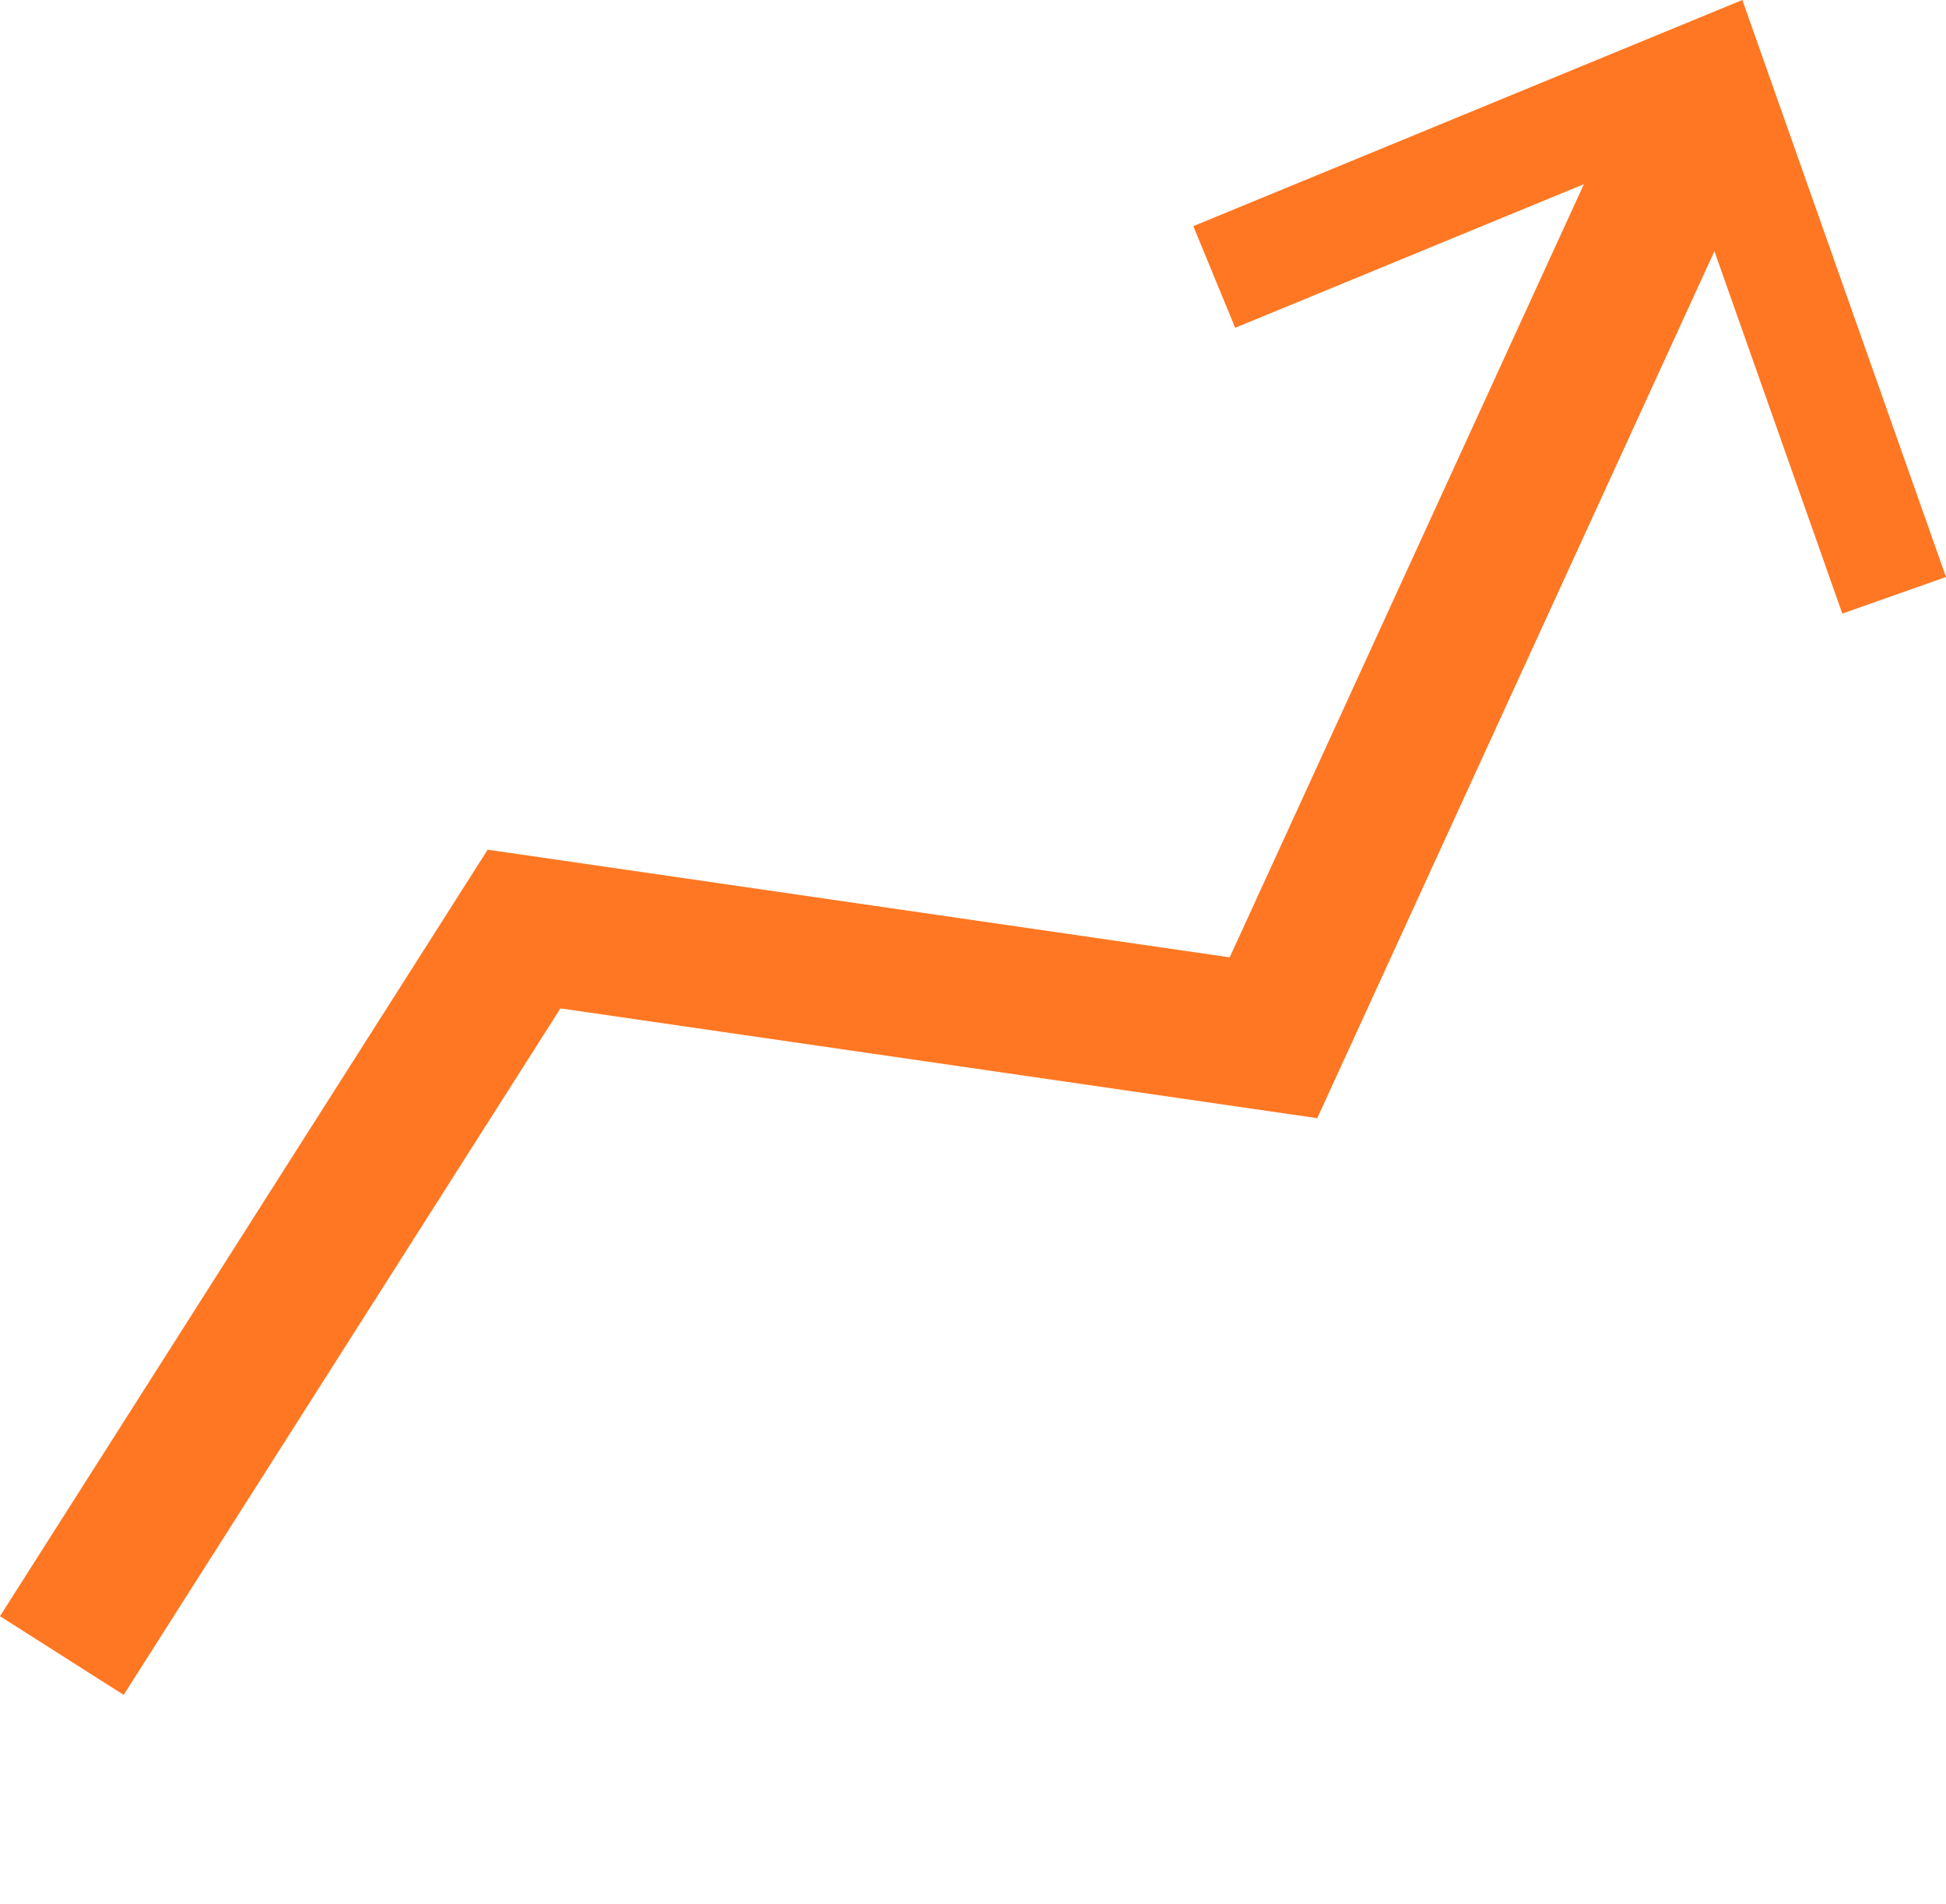 <svg xmlns="http://www.w3.org/2000/svg" width="53.102" height="51.958" viewBox="0 0 53.102 51.958">
  <g id="icon-scalable-infrastructure" transform="translate(-768.813 -2341.121)">
    <rect id="Rectangle_6781" data-name="Rectangle 6781" width="50" height="50" transform="translate(770.5 2343.079)" fill="none"/>
    <g id="Component_54_2" data-name="Component 54 2" transform="translate(770.5 2343.109)">
      <path id="Path_72320" data-name="Path 72320" d="M5,64.979,17.613,45.155l20.45,2.967L49.549,23.05" transform="translate(-5 -21.792)" fill="none" stroke="#f72" stroke-width="4"/>
      <path id="Path_72321" data-name="Path 72321" d="M79.69,25.2,93.212,19.63l5.031,14.256" transform="translate(-48.243 -19.63)" fill="none" stroke="#f72" stroke-width="3"/>
    </g>
  </g>
</svg>

